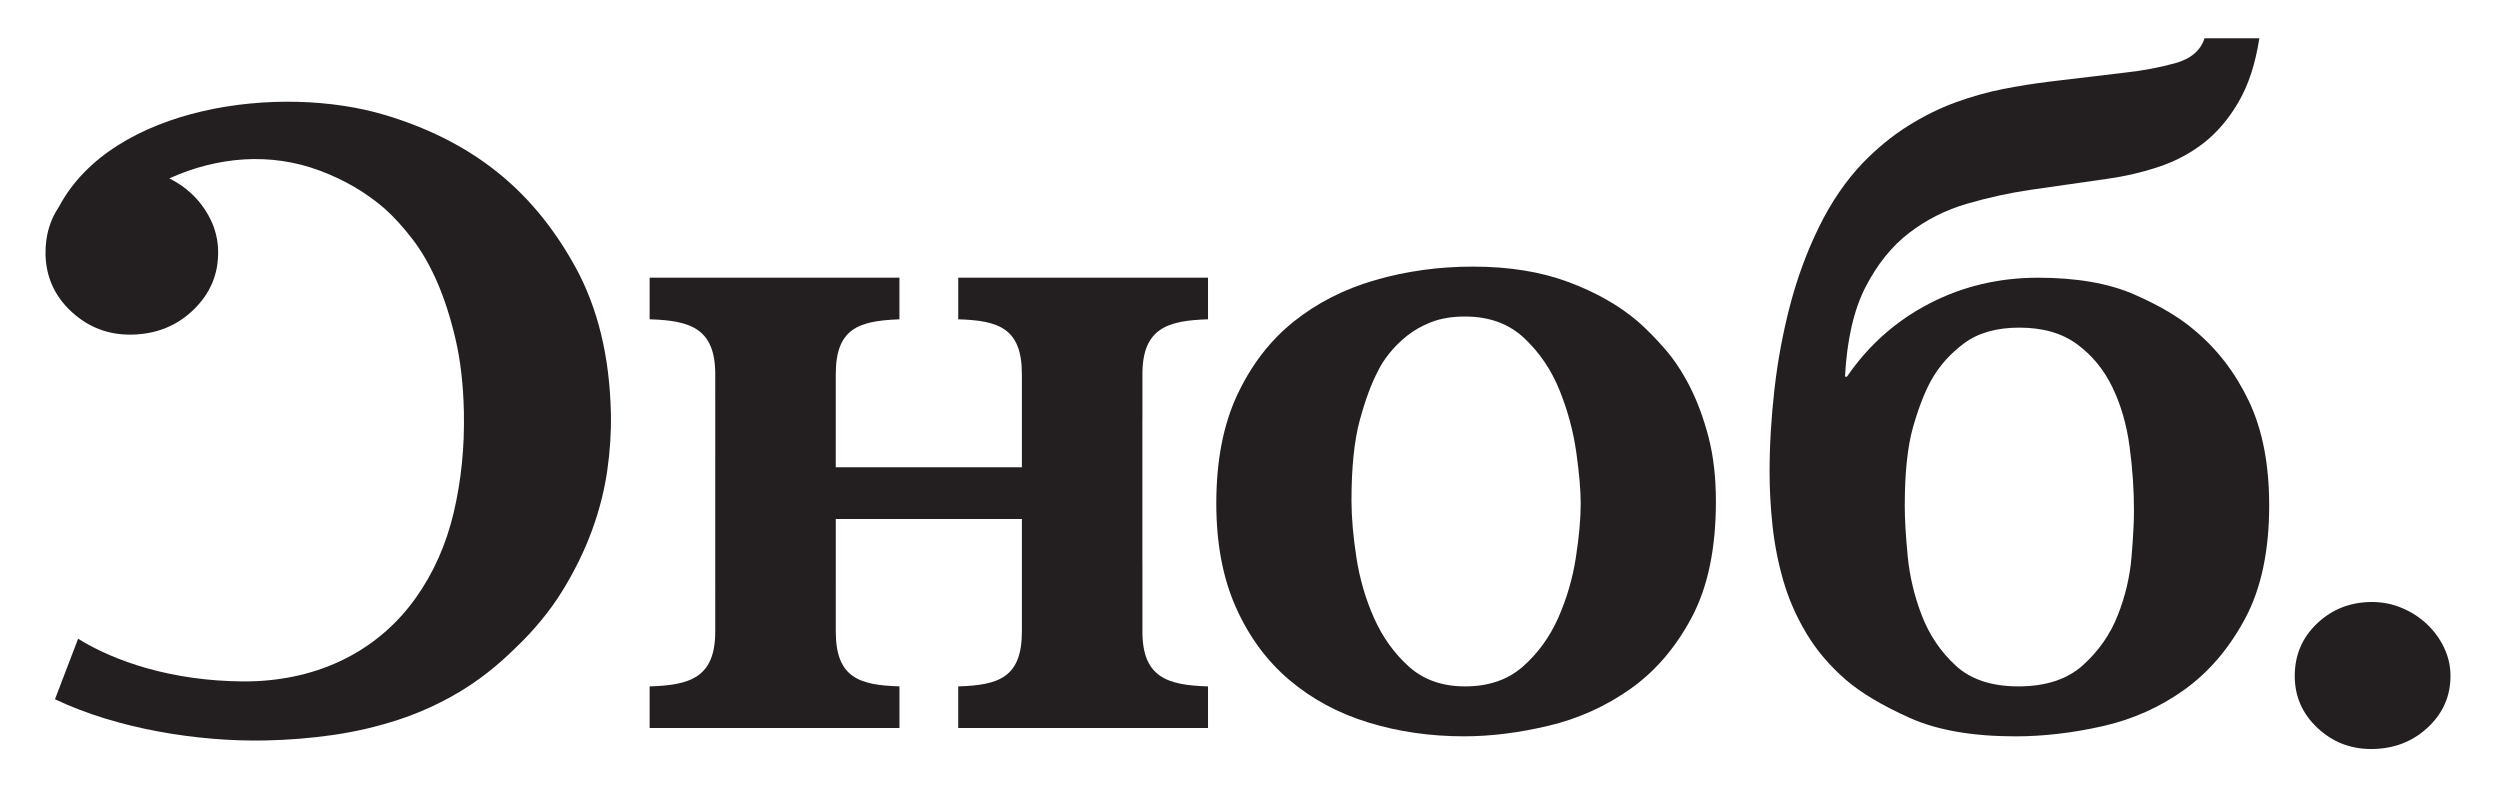 <?xml version="1.0" encoding="UTF-8"?> <!-- Generator: Adobe Illustrator 15.0.0, SVG Export Plug-In . SVG Version: 6.00 Build 0) --> <svg xmlns="http://www.w3.org/2000/svg" xmlns:xlink="http://www.w3.org/1999/xlink" id="Layer_1" x="0px" y="0px" width="340px" height="109px" viewBox="0 0 340 109" xml:space="preserve"> <path fill="#231F20" d="M78.266,36.338c-3.049-5.558-6.828-10.051-11.344-13.483c-4.062-3.104-8.892-5.503-14.476-7.191 c-14.329-4.335-37.168-1.277-44.439,12.478c-0.916,1.352-1.479,2.855-1.702,4.506c-0.006,0.027-0.015,0.054-0.021,0.08l0.011,0.012 c-0.075,0.594-0.119,1.2-0.106,1.833c0.065,3.106,1.252,5.725,3.563,7.847c2.308,2.121,5.038,3.15,8.187,3.087 c3.347-0.068,6.153-1.206,8.422-3.421c2.269-2.214,3.369-4.876,3.304-7.986c-0.031-1.506-0.381-2.938-1.049-4.292 c-0.671-1.353-1.558-2.537-2.66-3.553c-0.87-0.8-1.849-1.46-2.929-1.992l0.007-0.004c6.555-2.965,13.75-3.562,20.444-1.057 c3.403,1.272,6.37,3.016,8.904,5.229c1.268,1.151,2.518,2.529,3.751,4.141c1.233,1.607,2.341,3.536,3.319,5.78 c0.979,2.245,1.812,4.828,2.495,7.748c0.684,2.922,1.062,6.227,1.142,9.914c0.1,4.777-0.359,9.334-1.38,13.674 c-1.02,4.34-2.739,8.213-5.153,11.613C51.087,89,42.518,92.744,33,92.672c-9.521-0.072-17.28-2.639-22.377-5.803l-3.149,8.229 c8.39,3.994,19.369,5.789,28.568,5.605c3.195-0.064,6.3-0.316,9.312-0.754c3.01-0.438,5.95-1.123,8.818-2.062 c2.867-0.938,5.617-2.188,8.249-3.752c2.633-1.561,5.168-3.541,7.604-5.936c2.612-2.486,4.756-5.086,6.435-7.803 c1.675-2.72,3.018-5.449,4.024-8.193c1.009-2.746,1.705-5.463,2.095-8.154c0.388-2.691,0.556-5.293,0.503-7.809 C82.919,48.529,81.313,41.894,78.266,36.338"></path> <path fill="#231F20" d="M88.35,93.35c5.482-0.166,8.923-1.194,8.923-7.455l0.002-31.578l-0.002-0.058V50.88 c0-6.258-3.439-7.289-8.923-7.454v-5.659h33.973v5.659l-0.203,0.009c-5.356,0.222-8.456,1.269-8.456,7.445v8.377l-0.001,0.207v4.082 h0.001h8.924h2.879h1.707h2.881h8.922v-8.865V50.88c0-6.258-3.178-7.289-8.658-7.454v-5.659h33.972v5.659 c-5.48,0.165-8.922,1.201-8.922,7.454v6.14l-0.004,0.004v19.537l0.004,0.006v9.328c0,6.258,3.44,7.289,8.922,7.455v5.657h-33.972 V93.35c5.48-0.166,8.658-1.194,8.658-7.455v-5.119V73.23v-2.644h-25.312v8.231l0.001,0.002v7.072c0,6.258,3.18,7.289,8.659,7.455 v5.658H88.35V93.35z"></path> <path fill="#231F20" d="M199.256,43.048c-1.775,0-3.307,0.253-4.596,0.757c-1.287,0.503-2.398,1.131-3.33,1.884 c-0.935,0.756-1.732,1.551-2.4,2.391c-0.666,0.836-1.176,1.635-1.531,2.391c-0.889,1.675-1.709,3.896-2.465,6.665 c-0.754,2.767-1.131,6.41-1.131,10.939c0,2.262,0.221,4.842,0.666,7.733c0.443,2.892,1.242,5.637,2.398,8.236 c1.153,2.598,2.729,4.799,4.729,6.602c1.999,1.804,4.553,2.703,7.66,2.703c3.197,0,5.818-0.899,7.861-2.703 c2.043-1.803,3.641-4.004,4.795-6.602c1.153-2.6,1.955-5.324,2.397-8.176c0.445-2.85,0.666-5.322,0.666-7.418 c0-1.76-0.199-4.066-0.6-6.918c-0.398-2.848-1.154-5.658-2.265-8.423c-1.108-2.767-2.709-5.136-4.799-7.106 C205.23,44.035,202.543,43.048,199.256,43.048 M200.322,36.259c4.886,0,9.191,0.691,12.923,2.074 c3.731,1.386,6.885,3.165,9.459,5.347c1.153,1.005,2.375,2.239,3.666,3.708c1.286,1.467,2.438,3.206,3.463,5.219 c1.02,2.012,1.864,4.297,2.53,6.852c0.664,2.559,1,5.471,1,8.74c0,6.371-1.09,11.611-3.264,15.719 c-2.176,4.107-4.953,7.357-8.328,9.746s-7.084,4.064-11.125,5.029c-4.041,0.963-7.881,1.447-11.522,1.447 c-4.619,0-8.972-0.63-13.058-1.888s-7.66-3.187-10.725-5.785c-3.064-2.598-5.486-5.889-7.261-9.868 c-1.775-3.984-2.664-8.699-2.664-14.148c0-5.785,0.954-10.711,2.864-14.775c1.91-4.066,4.463-7.38,7.658-9.936 c3.199-2.557,6.908-4.444,11.127-5.658C191.285,36.866,195.703,36.259,200.322,36.259"></path> <path fill="#231F20" d="M274.635,44.558c-3.109,0-5.617,0.714-7.527,2.138c-1.91,1.426-3.397,3.103-4.465,5.03 c-0.889,1.594-1.709,3.709-2.465,6.35c-0.754,2.641-1.131,6.227-1.131,10.752c0,1.76,0.133,4.023,0.399,6.789 c0.265,2.768,0.908,5.473,1.931,8.113c1.021,2.64,2.553,4.903,4.596,6.789c2.043,1.887,4.887,2.83,8.527,2.83 c3.731,0,6.66-0.966,8.793-2.892c2.133-1.931,3.709-4.192,4.729-6.791c1.021-2.601,1.644-5.24,1.865-7.924 c0.222-2.685,0.332-4.779,0.332-6.287c0-2.853-0.199-5.765-0.6-8.74c-0.398-2.977-1.177-5.657-2.332-8.047 c-1.154-2.39-2.752-4.338-4.795-5.849C280.451,45.313,277.83,44.558,274.635,44.558 M307.273,5.198 c-0.531,3.439-1.465,6.311-2.797,8.615s-2.908,4.169-4.73,5.597c-1.819,1.424-3.862,2.515-6.126,3.268 c-2.267,0.755-4.597,1.3-6.994,1.636l-10.525,1.51c-2.842,0.417-5.705,1.046-8.594,1.886c-2.887,0.839-5.506,2.158-7.859,3.961 c-2.354,1.801-4.33,4.253-5.93,7.355c-1.598,3.103-2.531,7.168-2.799,12.199h0.268c2.933-4.276,6.664-7.588,11.189-9.935 c4.531-2.349,9.461-3.521,14.789-3.521c5.242,0,9.594,0.754,13.057,2.263c3.465,1.51,6.219,3.145,8.26,4.905 c3.111,2.599,5.574,5.825,7.396,9.683c1.821,3.856,2.731,8.551,2.731,14.083c0,6.205-1.088,11.34-3.264,15.404 c-2.178,4.067-4.931,7.295-8.262,9.684c-3.33,2.391-7.039,4.045-11.125,4.969c-4.086,0.922-8.037,1.383-11.855,1.383 c-5.863,0-10.658-0.838-14.391-2.516c-3.73-1.676-6.615-3.395-8.658-5.156c-2.221-1.926-4.02-4.043-5.395-6.35 c-1.377-2.305-2.421-4.693-3.134-7.168c-0.709-2.475-1.198-4.967-1.465-7.482c-0.268-2.514-0.399-4.945-0.399-7.293 c0-3.604,0.223-7.357,0.666-11.254c0.444-3.898,1.155-7.713,2.133-11.443c0.979-3.73,2.285-7.272,3.93-10.627 c1.646-3.352,3.619-6.246,5.928-8.676c1.955-2.012,3.998-3.688,6.132-5.03c2.129-1.341,4.282-2.411,6.461-3.206 c2.176-0.797,4.329-1.406,6.459-1.824c2.133-0.42,4.221-0.755,6.264-1.006l10.523-1.257c2.311-0.252,4.53-0.67,6.661-1.259 c2.131-0.587,3.463-1.719,3.998-3.396h7.458V5.198z"></path> <path fill="#231F20" d="M322.611,81.871c1.422,0,2.775,0.275,4.062,0.82c1.291,0.545,2.422,1.274,3.397,2.199 c0.978,0.922,1.754,1.989,2.332,3.207c0.578,1.215,0.865,2.493,0.865,3.834c0,2.766-1.043,5.114-3.129,7.043 c-2.09,1.928-4.644,2.891-7.662,2.891c-2.842,0-5.285-0.963-7.326-2.891c-2.045-1.929-3.065-4.277-3.065-7.043 c0-2.851,1.021-5.238,3.065-7.166C317.193,82.836,319.682,81.871,322.611,81.871"></path> </svg> 